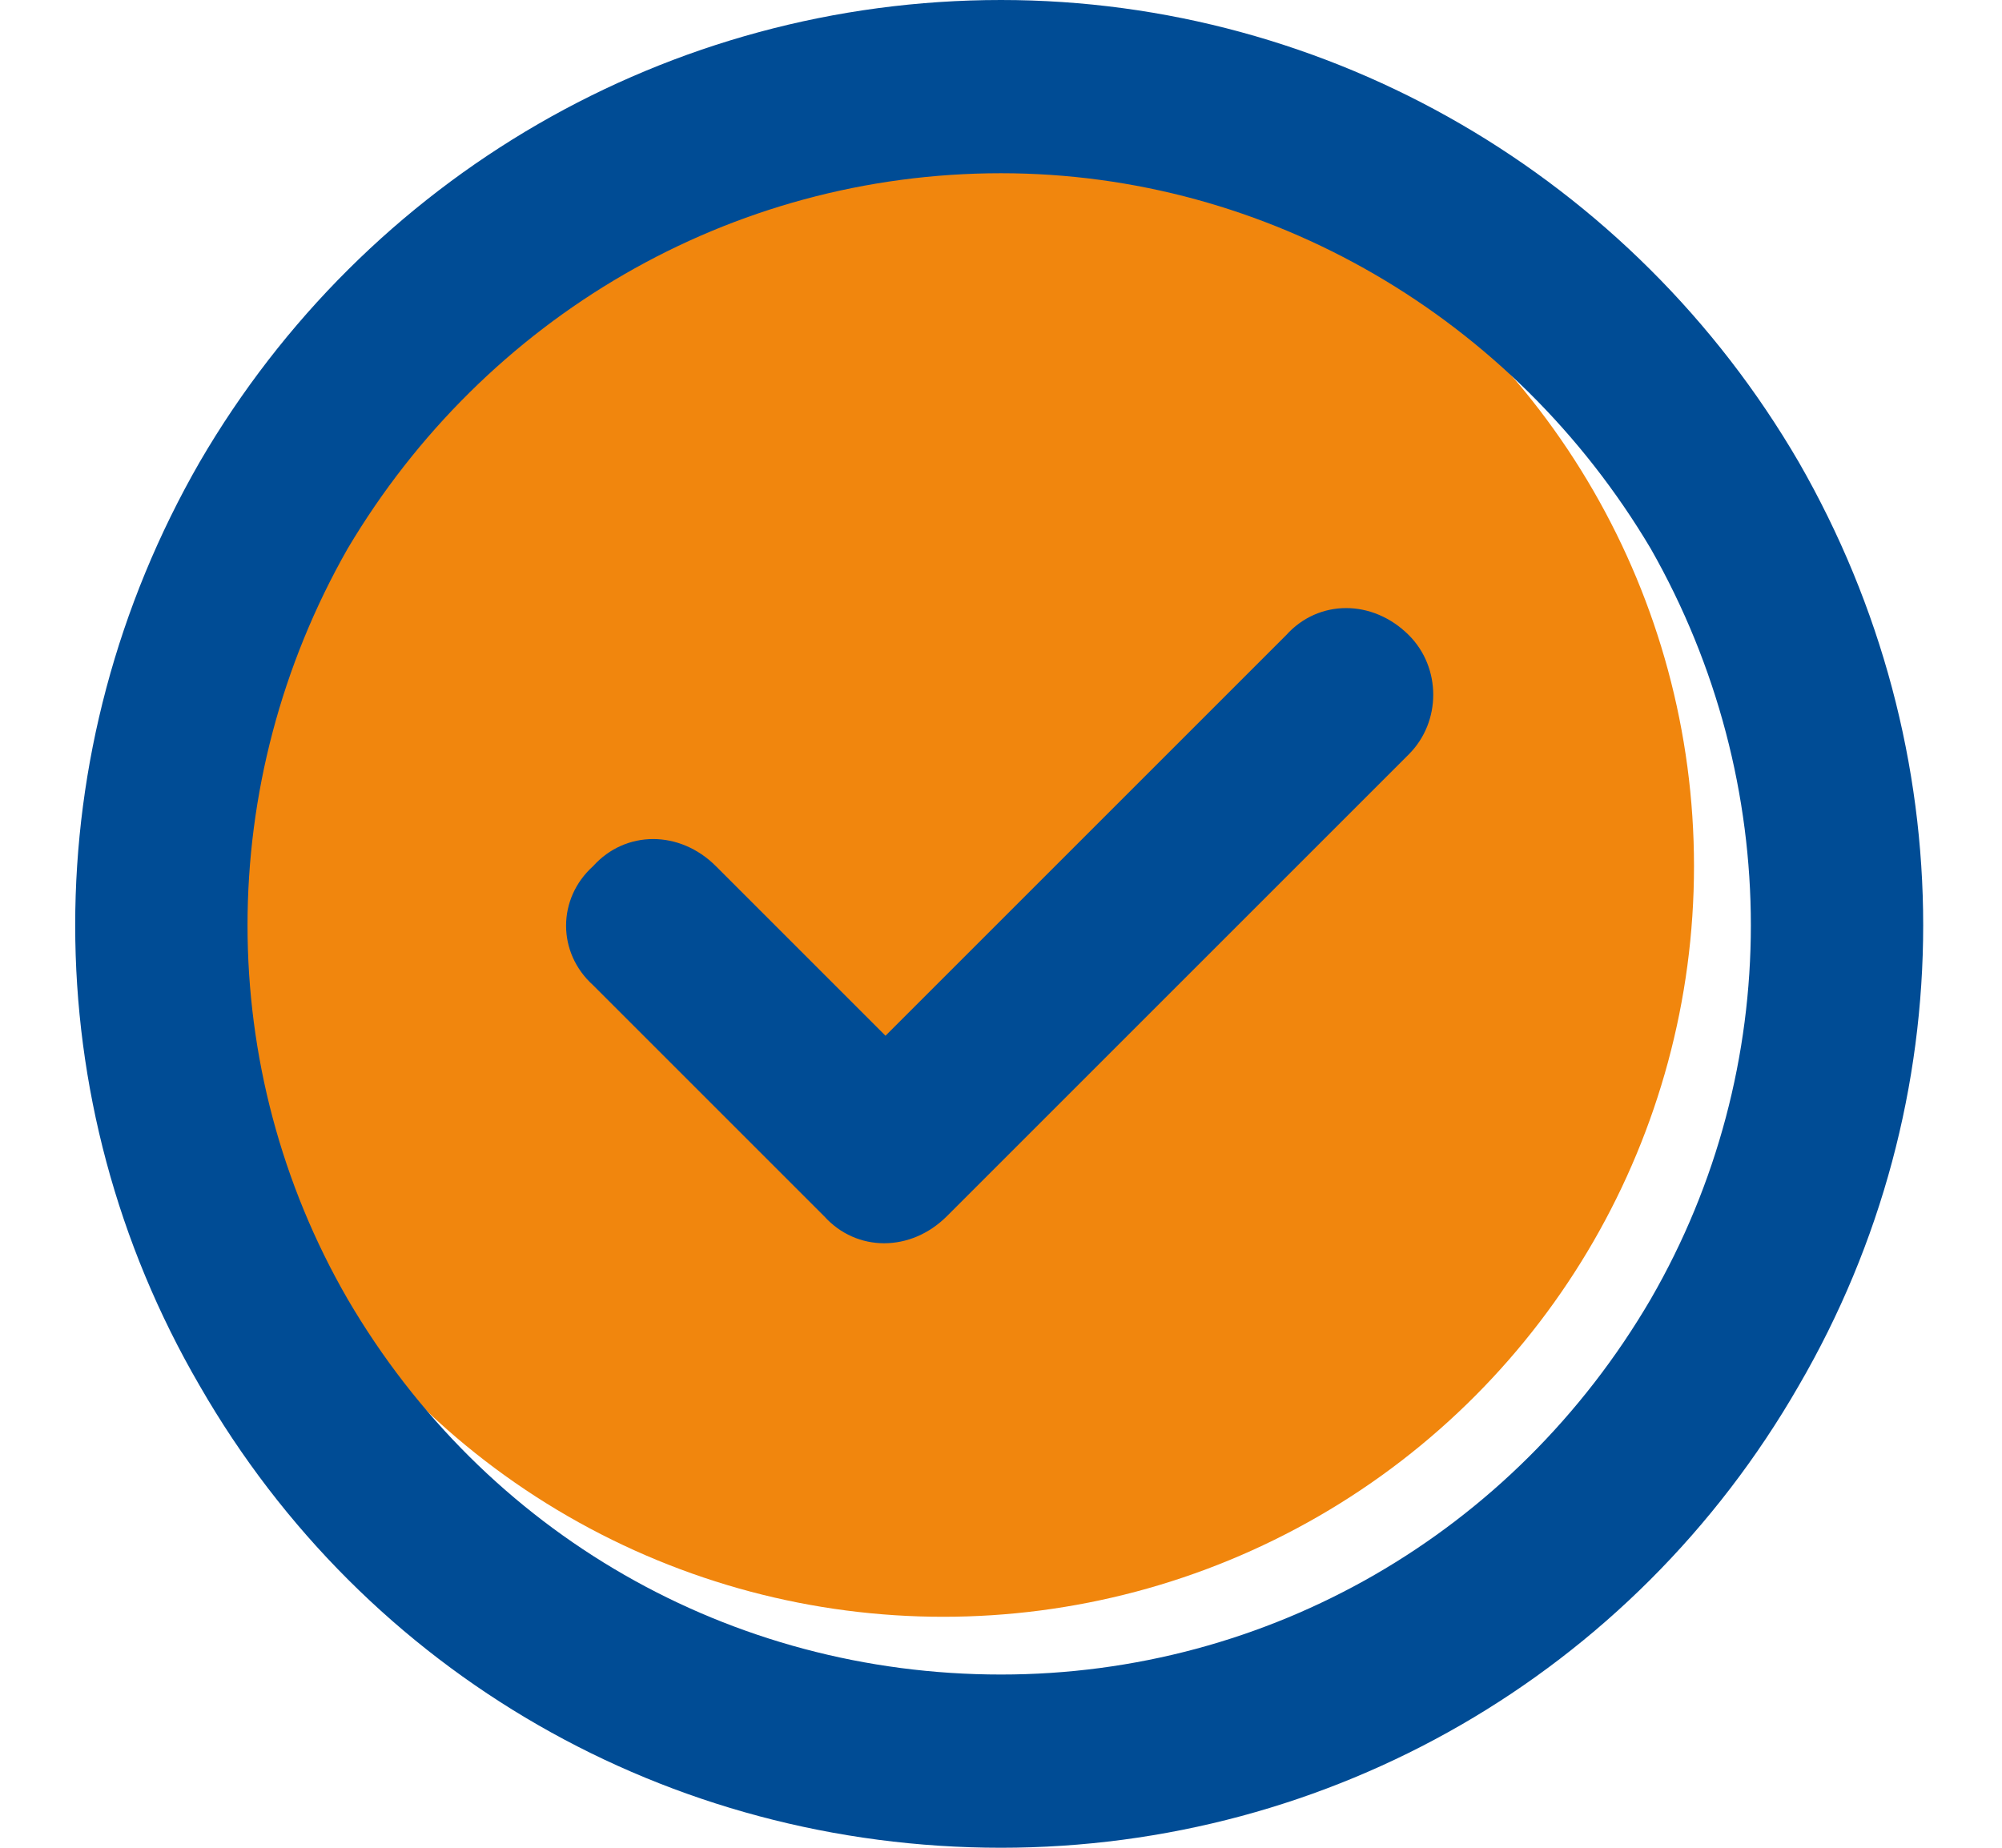<svg width="52" height="48" viewBox="0 0 52 48" fill="none" xmlns="http://www.w3.org/2000/svg">
<circle cx="24.5" cy="22.5" r="19.5" fill="#F1860D"/>
<path d="M26 4.5C18.969 4.5 12.594 8.25 9.031 14.25C5.562 20.344 5.562 27.75 9.031 33.75C12.594 39.844 18.969 43.5 26 43.5C32.938 43.5 39.312 39.844 42.875 33.75C46.344 27.75 46.344 20.344 42.875 14.25C39.312 8.25 32.938 4.5 26 4.5ZM26 48C17.375 48 9.5 43.5 5.188 36C0.875 28.594 0.875 19.5 5.188 12C9.5 4.594 17.375 0 26 0C34.531 0 42.406 4.594 46.719 12C51.031 19.5 51.031 28.594 46.719 36C42.406 43.5 34.531 48 26 48ZM36.594 19.594L24.594 31.594C23.656 32.531 22.25 32.531 21.406 31.594L15.406 25.594C14.469 24.75 14.469 23.344 15.406 22.5C16.25 21.562 17.656 21.562 18.594 22.5L23 26.906L33.406 16.5C34.25 15.562 35.656 15.562 36.594 16.5C37.438 17.344 37.438 18.75 36.594 19.594Z" fill="#004C95"/>
</svg>
